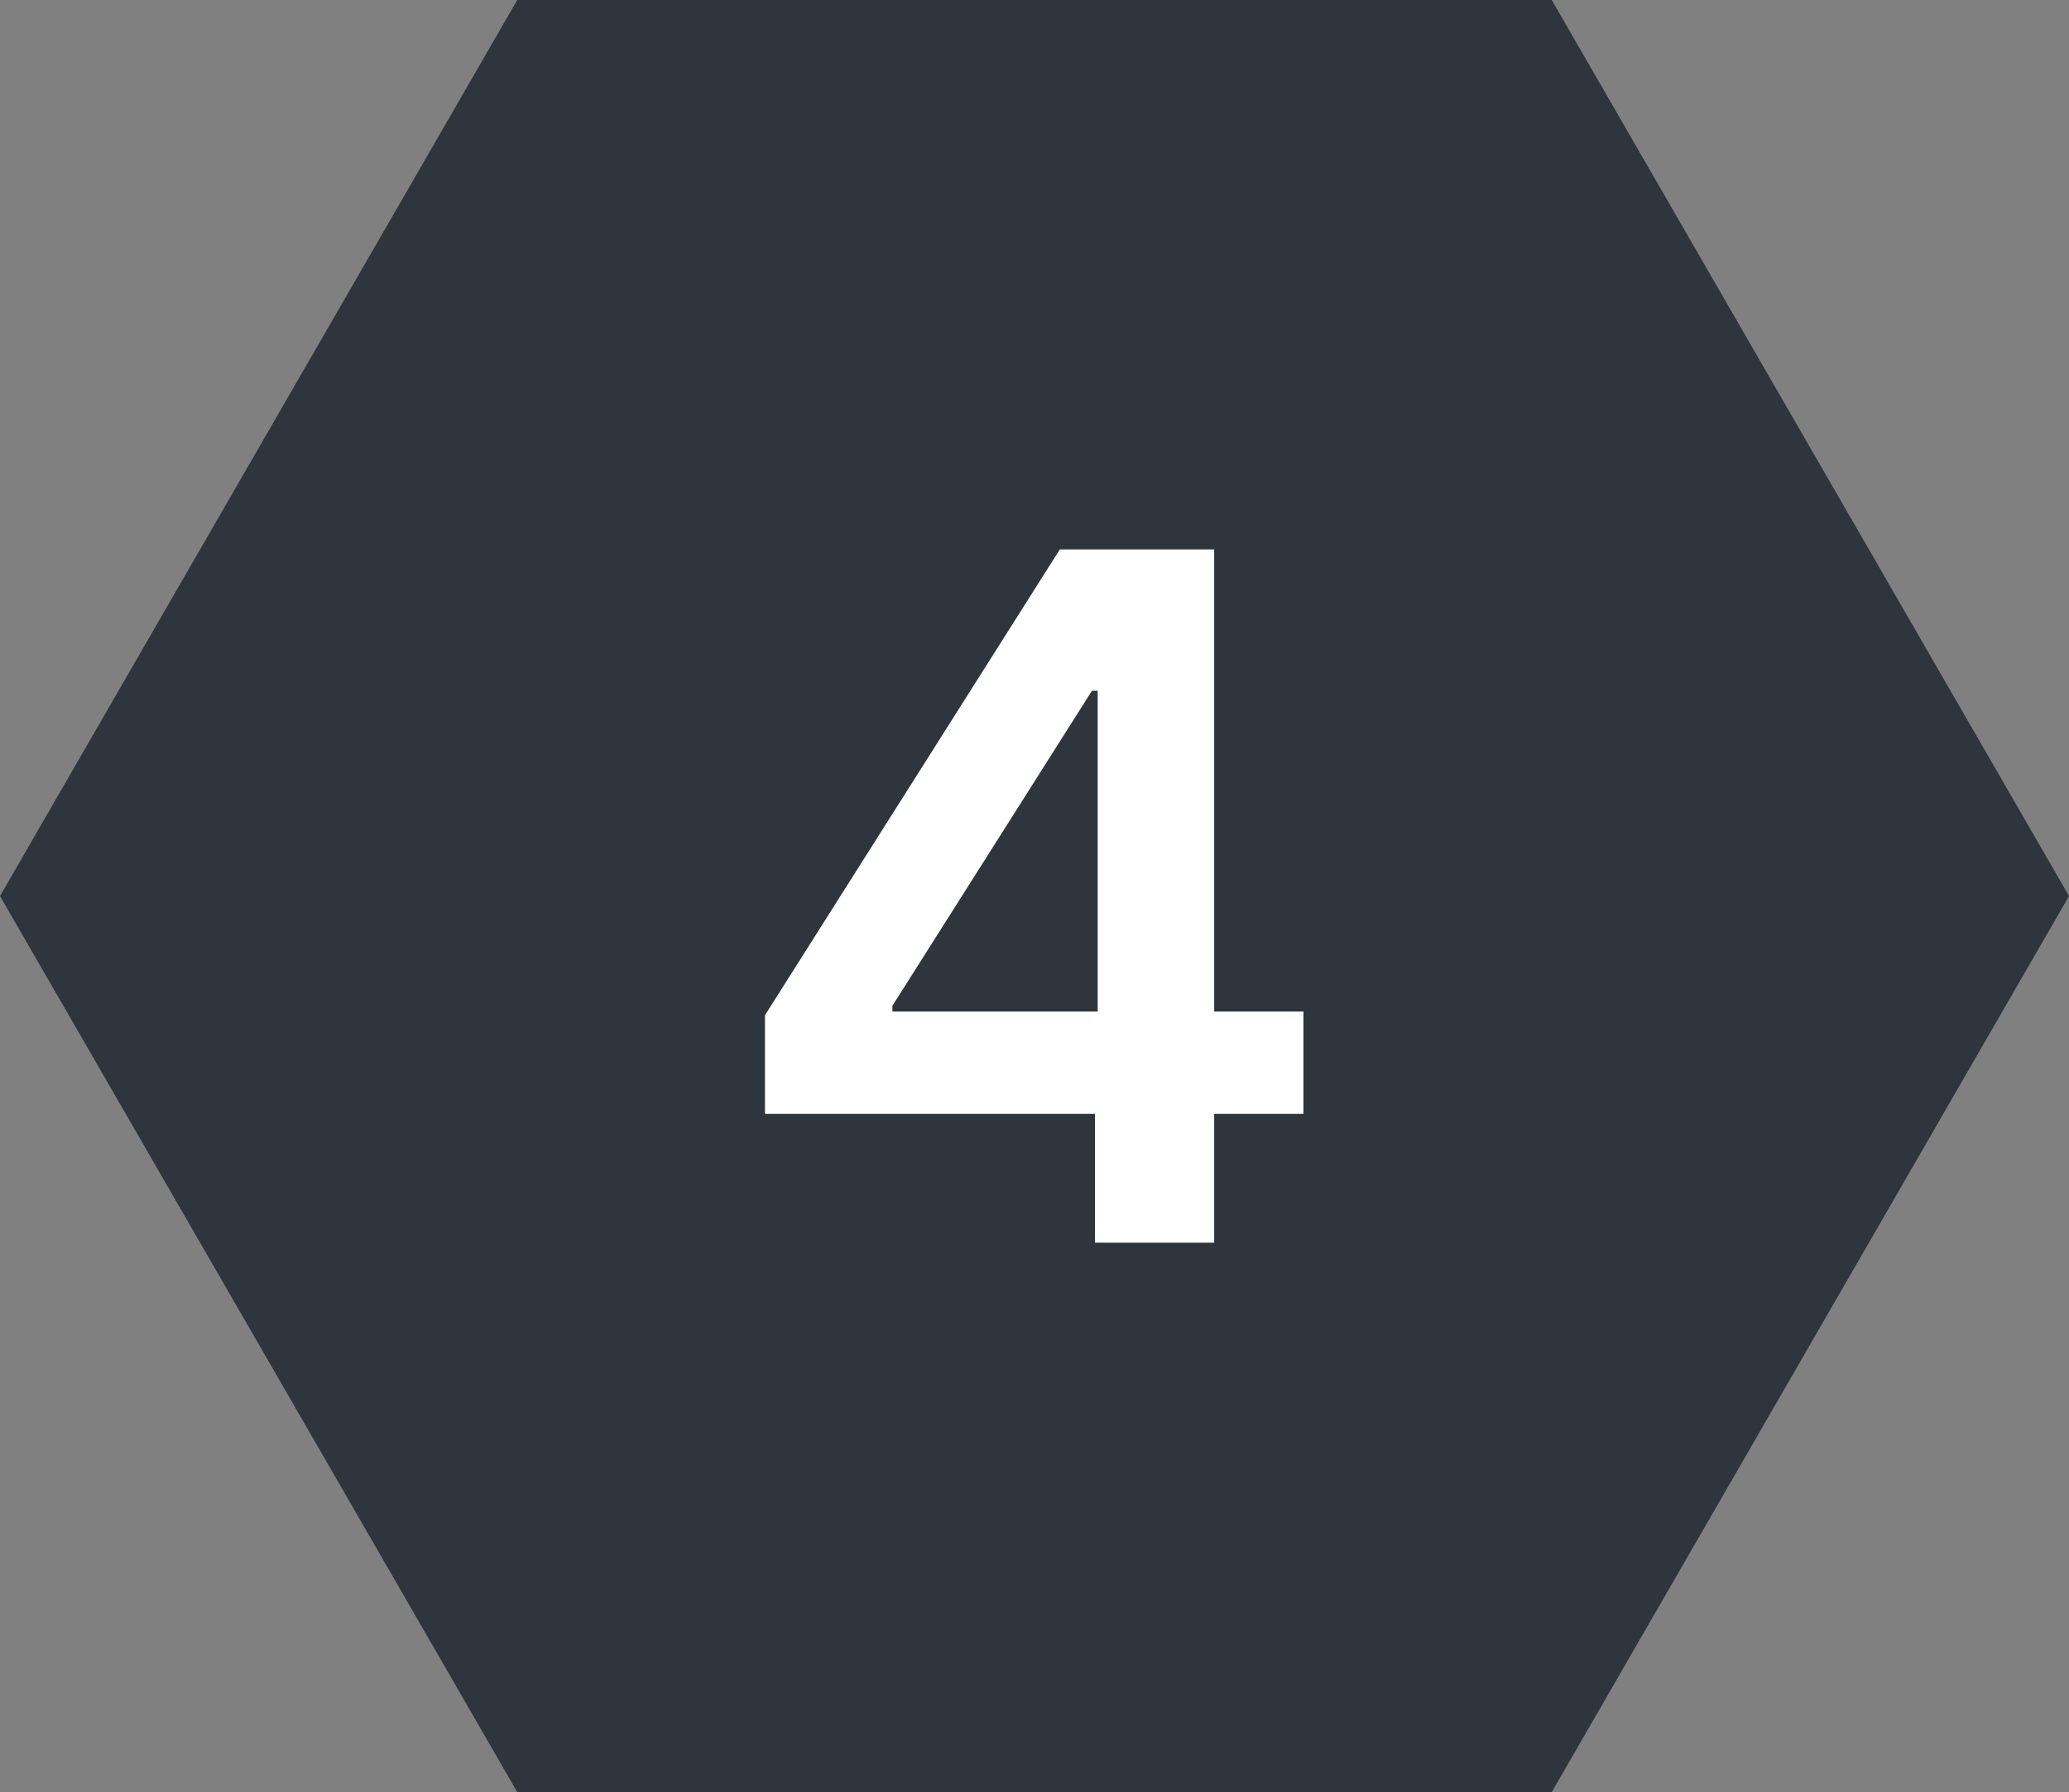 <?xml version="1.0" encoding="UTF-8"?><svg id="_レイヤー_2" xmlns="http://www.w3.org/2000/svg" viewBox="0 0 76 65.82"><rect x="0" y="0" width="76" height="65.82" fill="#808080" stroke="none"/><g id="_レイヤー_1-2"><polygon points="57 0 19 0 0 32.91 19 65.82 57 65.82 76 32.91 57 0" fill="#2e353c" fill-rule="evenodd" stroke-width="0"/><path d="M28.11,37.27l10.82-17.09h5.67v16.97h3.28v3.76h-3.28v4.73h-4.38v-4.73h-12.12v-3.64ZM40.32,25.37h-.21l-7.33,11.57v.21h7.54v-11.77Z" fill="#fff" stroke-width="0"/></g></svg>